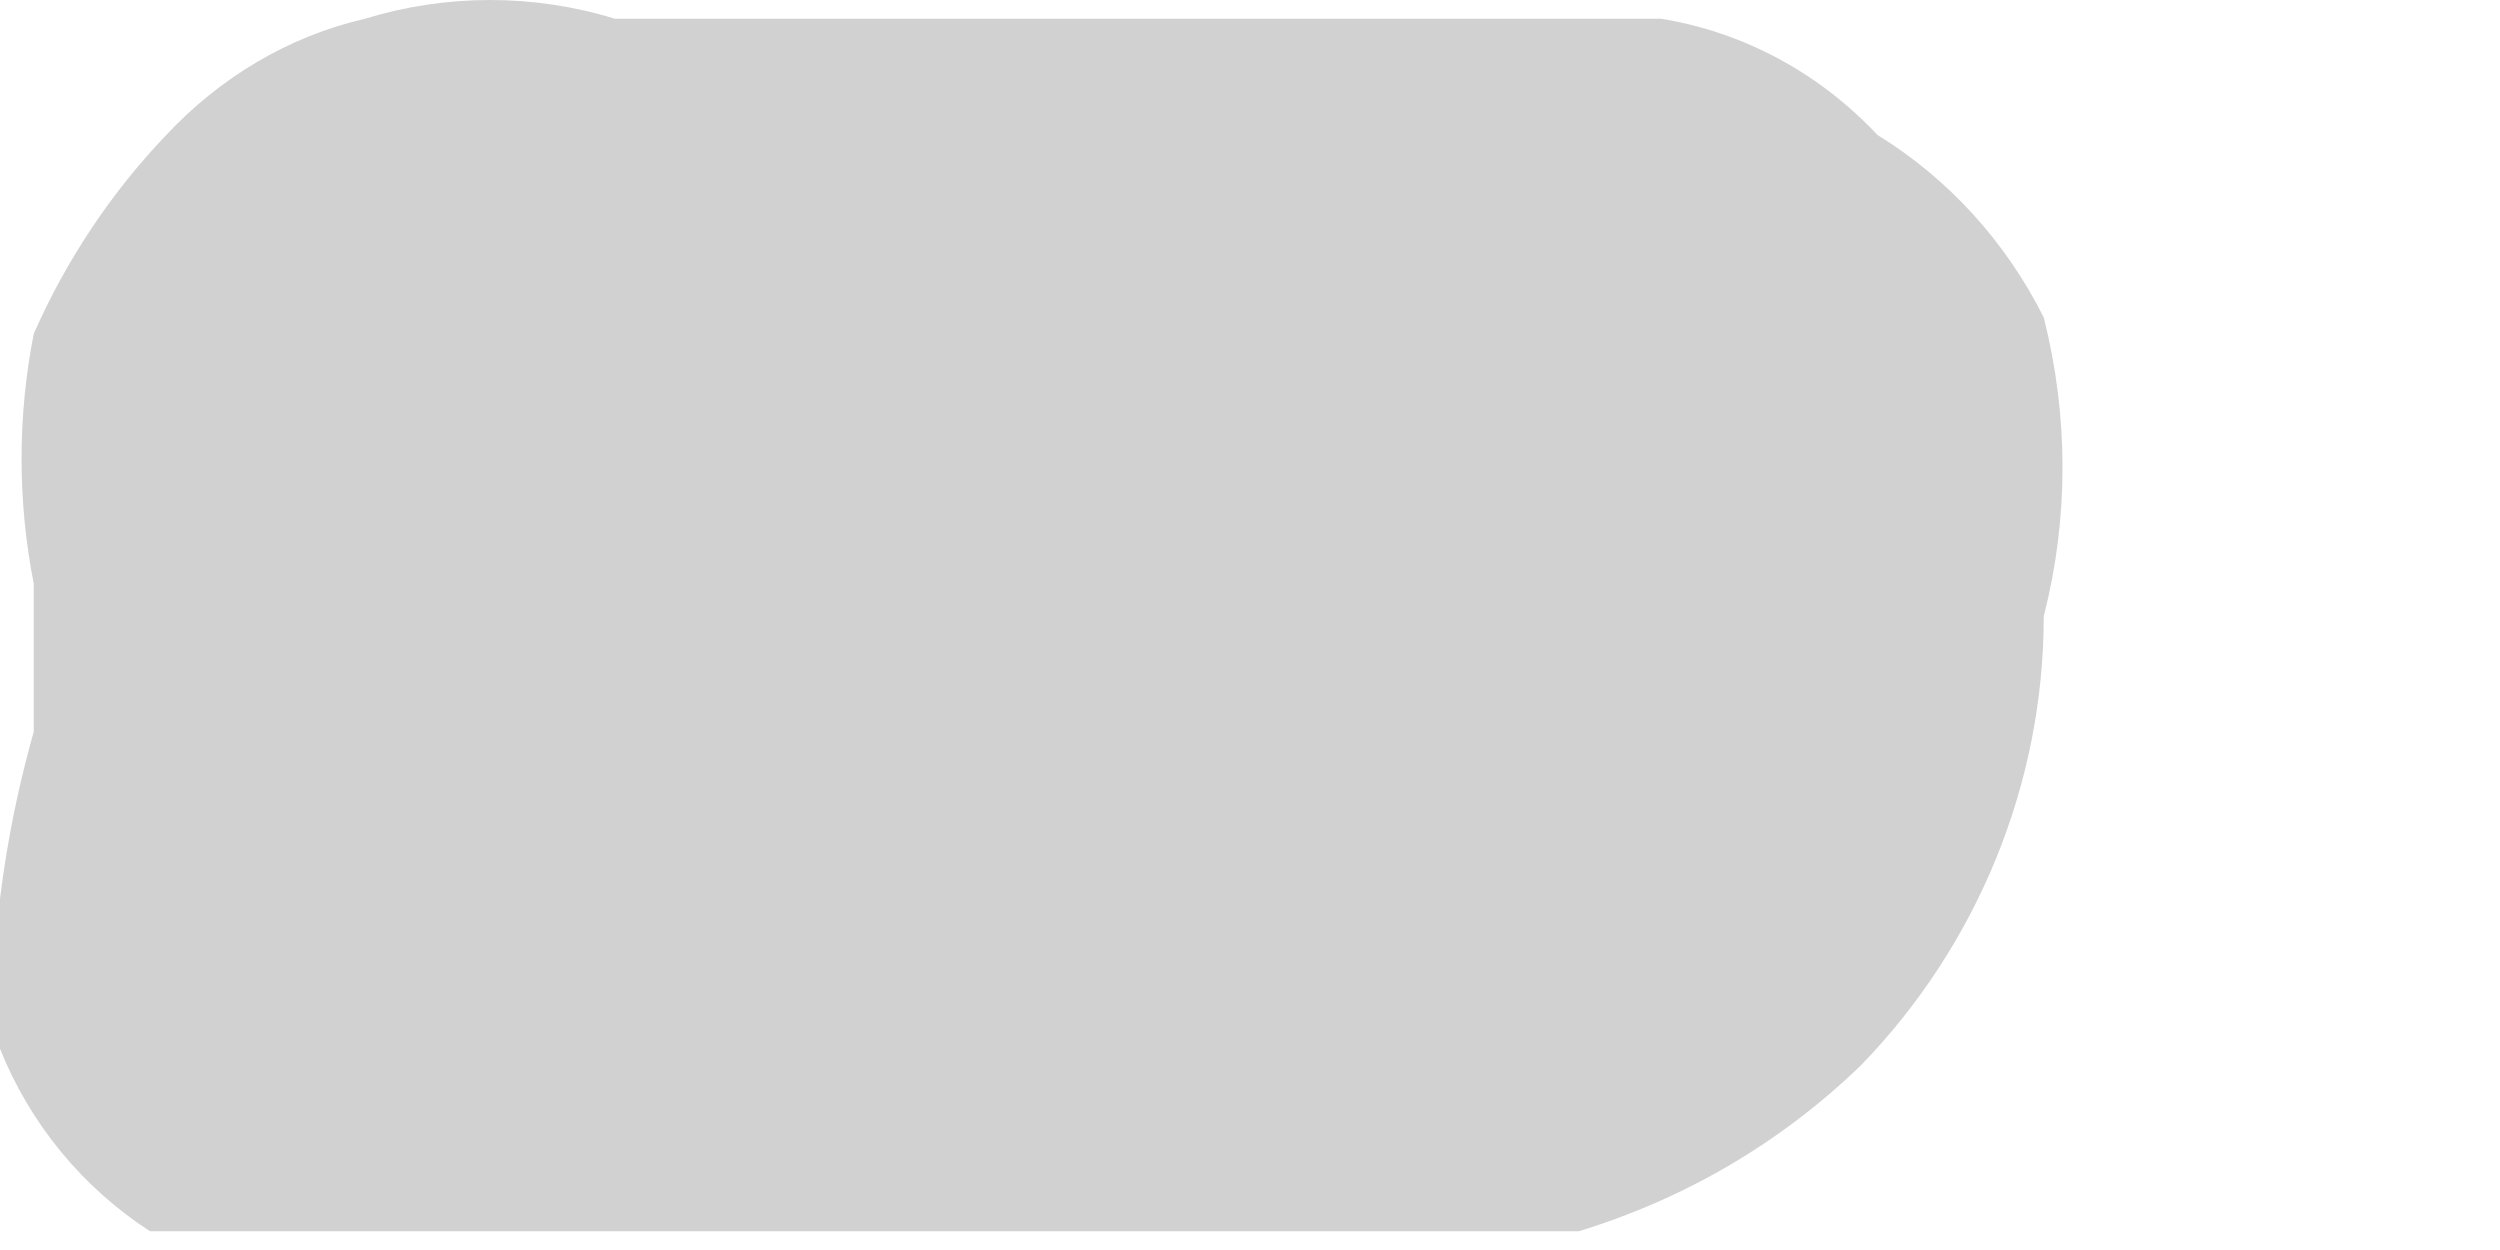 <?xml version="1.0" encoding="utf-8"?>
<svg xmlns="http://www.w3.org/2000/svg" fill="none" height="100%" overflow="visible" preserveAspectRatio="none" style="display: block;" viewBox="0 0 2 1" width="100%">
<path d="M0 0.719V0.839C0.024 0.899 0.066 0.95 0.12 0.985H0.226H0.425H1.263C1.348 0.959 1.425 0.914 1.489 0.852C1.582 0.756 1.635 0.627 1.635 0.493C1.655 0.415 1.655 0.333 1.635 0.254C1.605 0.194 1.559 0.143 1.502 0.108C1.456 0.059 1.396 0.026 1.329 0.015H0.492C0.427 -0.005 0.357 -0.005 0.292 0.015C0.231 0.029 0.176 0.062 0.133 0.108C0.089 0.154 0.053 0.208 0.027 0.267C0.014 0.333 0.014 0.401 0.027 0.467V0.6C0.05 0.682 0.096 0.755 0.16 0.812L0.266 0.892C0.348 0.919 0.436 0.919 0.518 0.892H1.09H0.97L0.877 0.812L0.798 0.706V0.586V0.44V0.334L0.877 0.227L0.97 0.148H1.09H0.492L0.97 0.507C0.953 0.443 0.921 0.384 0.877 0.334C0.838 0.28 0.789 0.234 0.731 0.201C0.674 0.187 0.615 0.187 0.558 0.201C0.493 0.181 0.424 0.181 0.359 0.201H0.239C0.165 0.249 0.101 0.312 0.053 0.387V0.507C0.027 0.575 0.009 0.646 0 0.719Z" fill="#D1D1D1" id="Vector"/>
</svg>